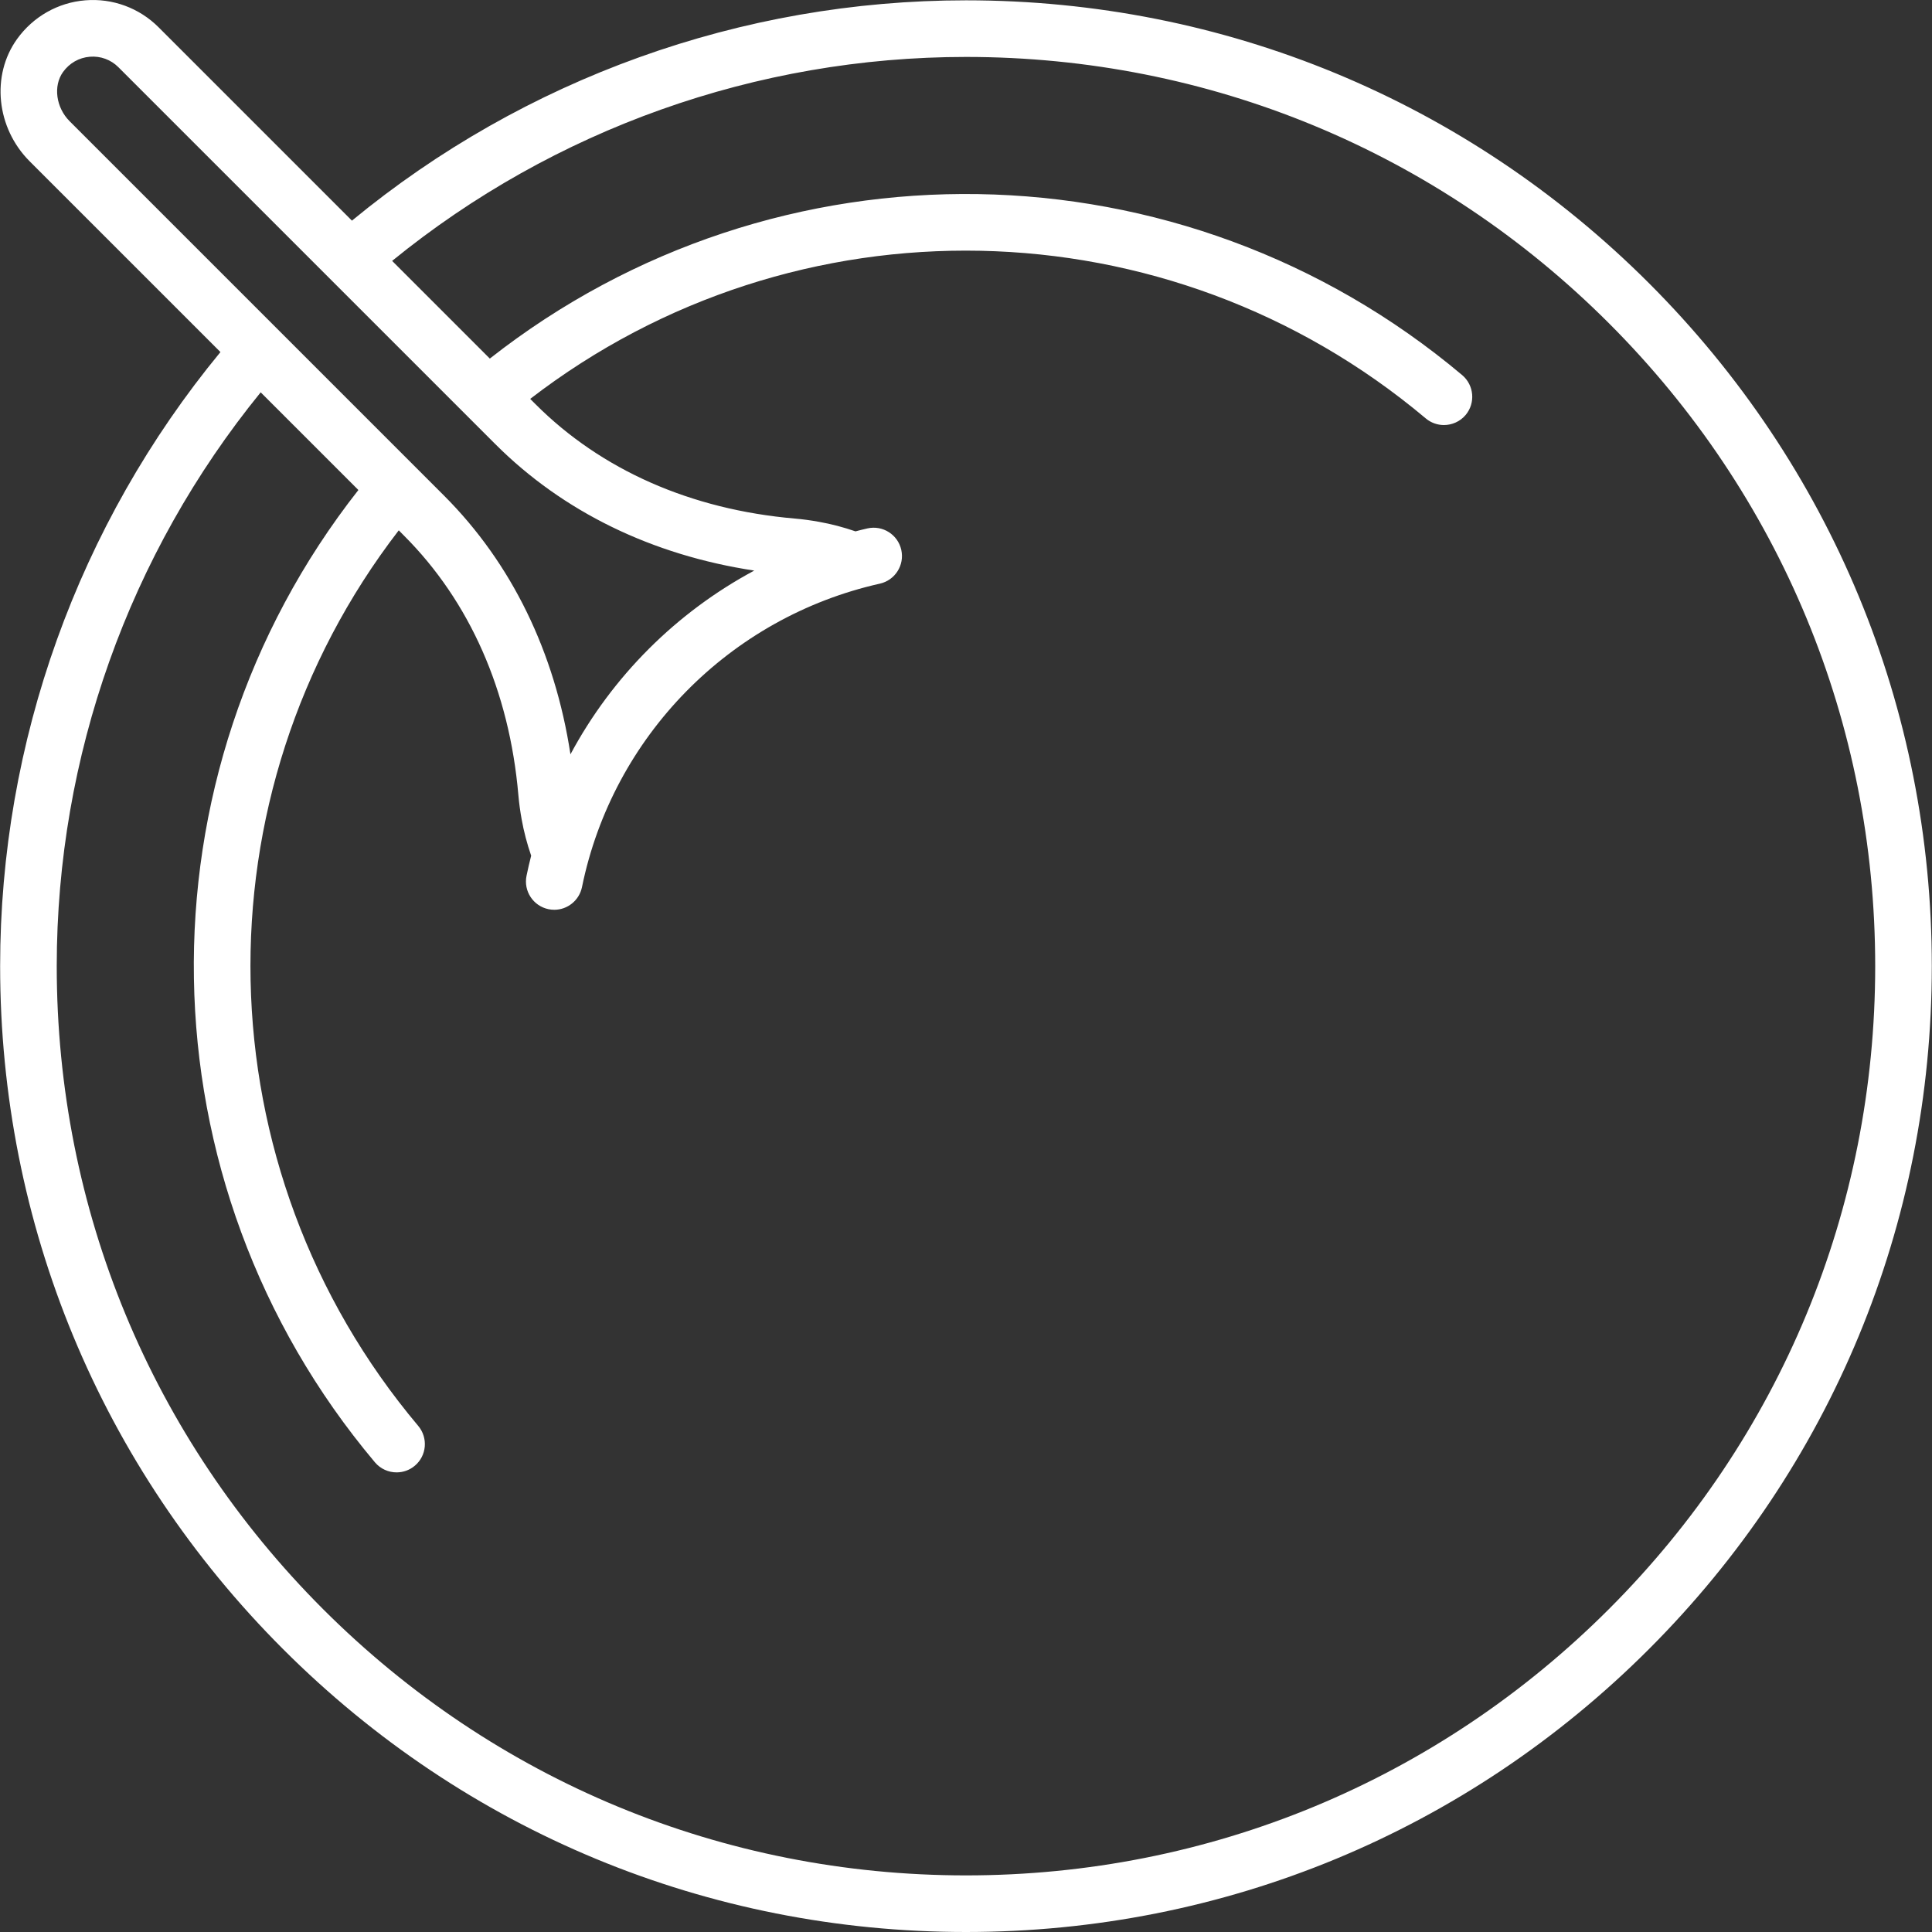 <svg xmlns="http://www.w3.org/2000/svg" width="30" height="30" viewBox="0 0 30 30" fill="none">
    <rect x="0" y="0" width="30" height="30" fill="#333333" stroke="none"/>
    <path d="M25.605 4.397C22.772 1.565 19.006 0.005 15 0.005C11.517 0.005 8.144 1.218 5.465 3.426L2.462 0.423C2.162 0.123 1.747 -0.03 1.324 0.005C0.901 0.039 0.515 0.258 0.265 0.606C-0.141 1.171 -0.057 1.987 0.46 2.504L3.423 5.467C1.214 8.147 0.002 11.518 0.002 15.002C0.002 19.008 1.562 22.774 4.395 25.607C7.227 28.44 10.994 30 15 30C19.006 30 22.772 28.44 25.605 25.607C28.437 22.774 29.997 19.008 29.997 15.002C29.997 10.996 28.437 7.23 25.605 4.397ZM1.081 1.882C0.869 1.67 0.824 1.335 0.978 1.119C1.079 0.979 1.227 0.895 1.395 0.881C1.561 0.867 1.723 0.927 1.84 1.045L7.693 6.898C8.743 7.947 10.124 8.619 11.712 8.86C10.501 9.509 9.506 10.504 8.858 11.713C8.616 10.126 7.944 8.745 6.895 7.696L1.081 1.882ZM24.983 24.986C22.316 27.652 18.771 29.121 15 29.121C11.228 29.121 7.683 27.652 5.016 24.986C2.349 22.319 0.881 18.773 0.881 15.002C0.881 11.751 2.003 8.604 4.048 6.092L5.565 7.609C2.071 12.054 2.163 18.358 5.822 22.707C5.909 22.81 6.033 22.863 6.158 22.863C6.258 22.863 6.358 22.83 6.441 22.76C6.627 22.604 6.65 22.327 6.494 22.141C3.127 18.139 3.021 12.35 6.192 8.235L6.273 8.317C7.295 9.339 7.909 10.731 8.049 12.343C8.06 12.468 8.077 12.595 8.1 12.721C8.134 12.912 8.184 13.102 8.248 13.287C8.222 13.39 8.197 13.494 8.176 13.599C8.127 13.837 8.28 14.069 8.518 14.118C8.548 14.124 8.577 14.127 8.607 14.127C8.811 14.127 8.994 13.983 9.037 13.775C9.515 11.435 11.331 9.586 13.662 9.063C13.899 9.01 14.048 8.775 13.995 8.538C13.942 8.301 13.707 8.152 13.47 8.205C13.407 8.219 13.345 8.235 13.284 8.251C13.099 8.187 12.909 8.137 12.718 8.103C12.593 8.08 12.466 8.063 12.34 8.052C10.728 7.912 9.336 7.298 8.315 6.276L8.233 6.194C12.347 3.024 18.136 3.13 22.139 6.497C22.221 6.566 22.321 6.6 22.421 6.6C22.546 6.6 22.671 6.547 22.758 6.444C22.914 6.258 22.89 5.981 22.704 5.824C18.356 2.166 12.052 2.074 7.606 5.568L6.089 4.051C8.6 2.006 11.75 0.884 15 0.884C18.771 0.884 22.316 2.352 24.983 5.019C27.65 7.686 29.118 11.231 29.118 15.002C29.118 18.774 27.65 22.319 24.983 24.986Z" fill="white"/>
</svg>